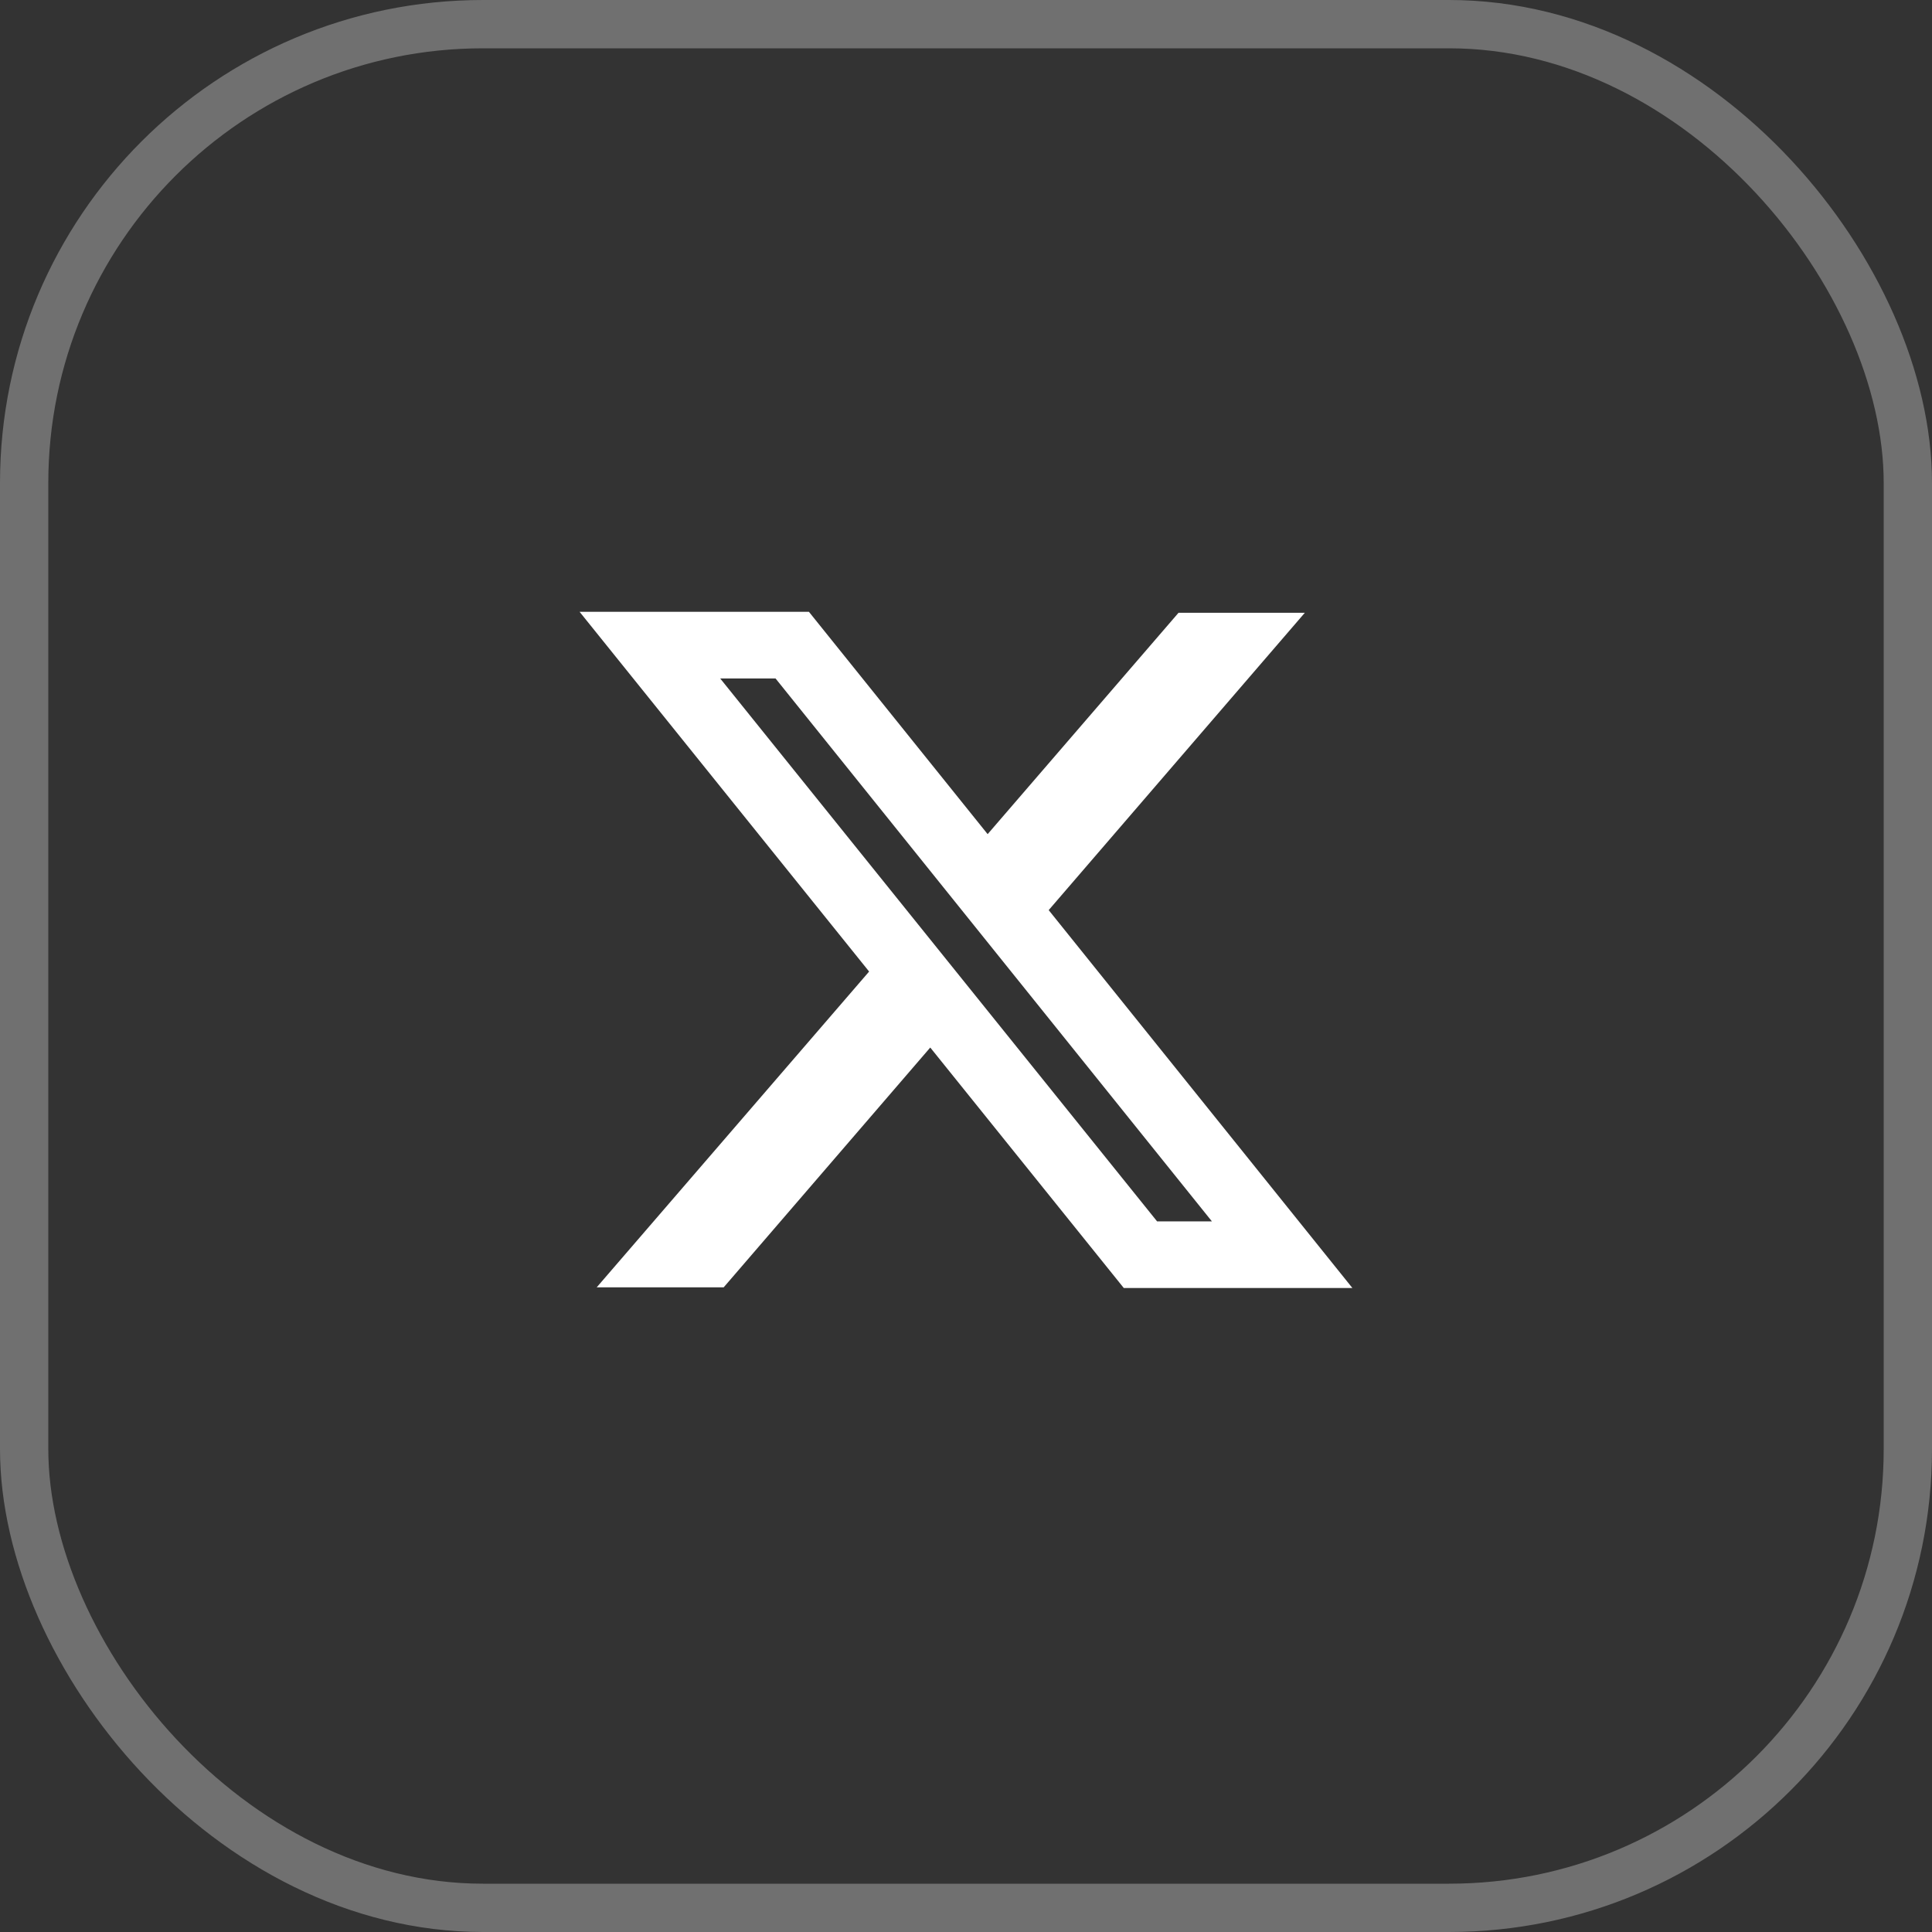 <svg width="40" height="40" viewBox="0 0 40 40" fill="none" xmlns="http://www.w3.org/2000/svg">
<rect x="0" y="0" width="40" height="40" fill="#333333" stroke="none"/>
<rect x="0.5" y="0.5" width="39" height="39" rx="9.5" stroke="white" stroke-opacity="0.3" />
<path fill-rule="evenodd" clip-rule="evenodd" d="M17.994 20.115L12 12.667H16.748L20.448 17.27L24.4 12.687H27.015L21.712 18.843L28 26.667H23.267L19.26 21.688L14.983 26.653H12.354L17.994 20.115ZM23.956 25.287L14.911 14.047H16.057L25.091 25.287H23.956Z" fill="white"/>
</svg>

